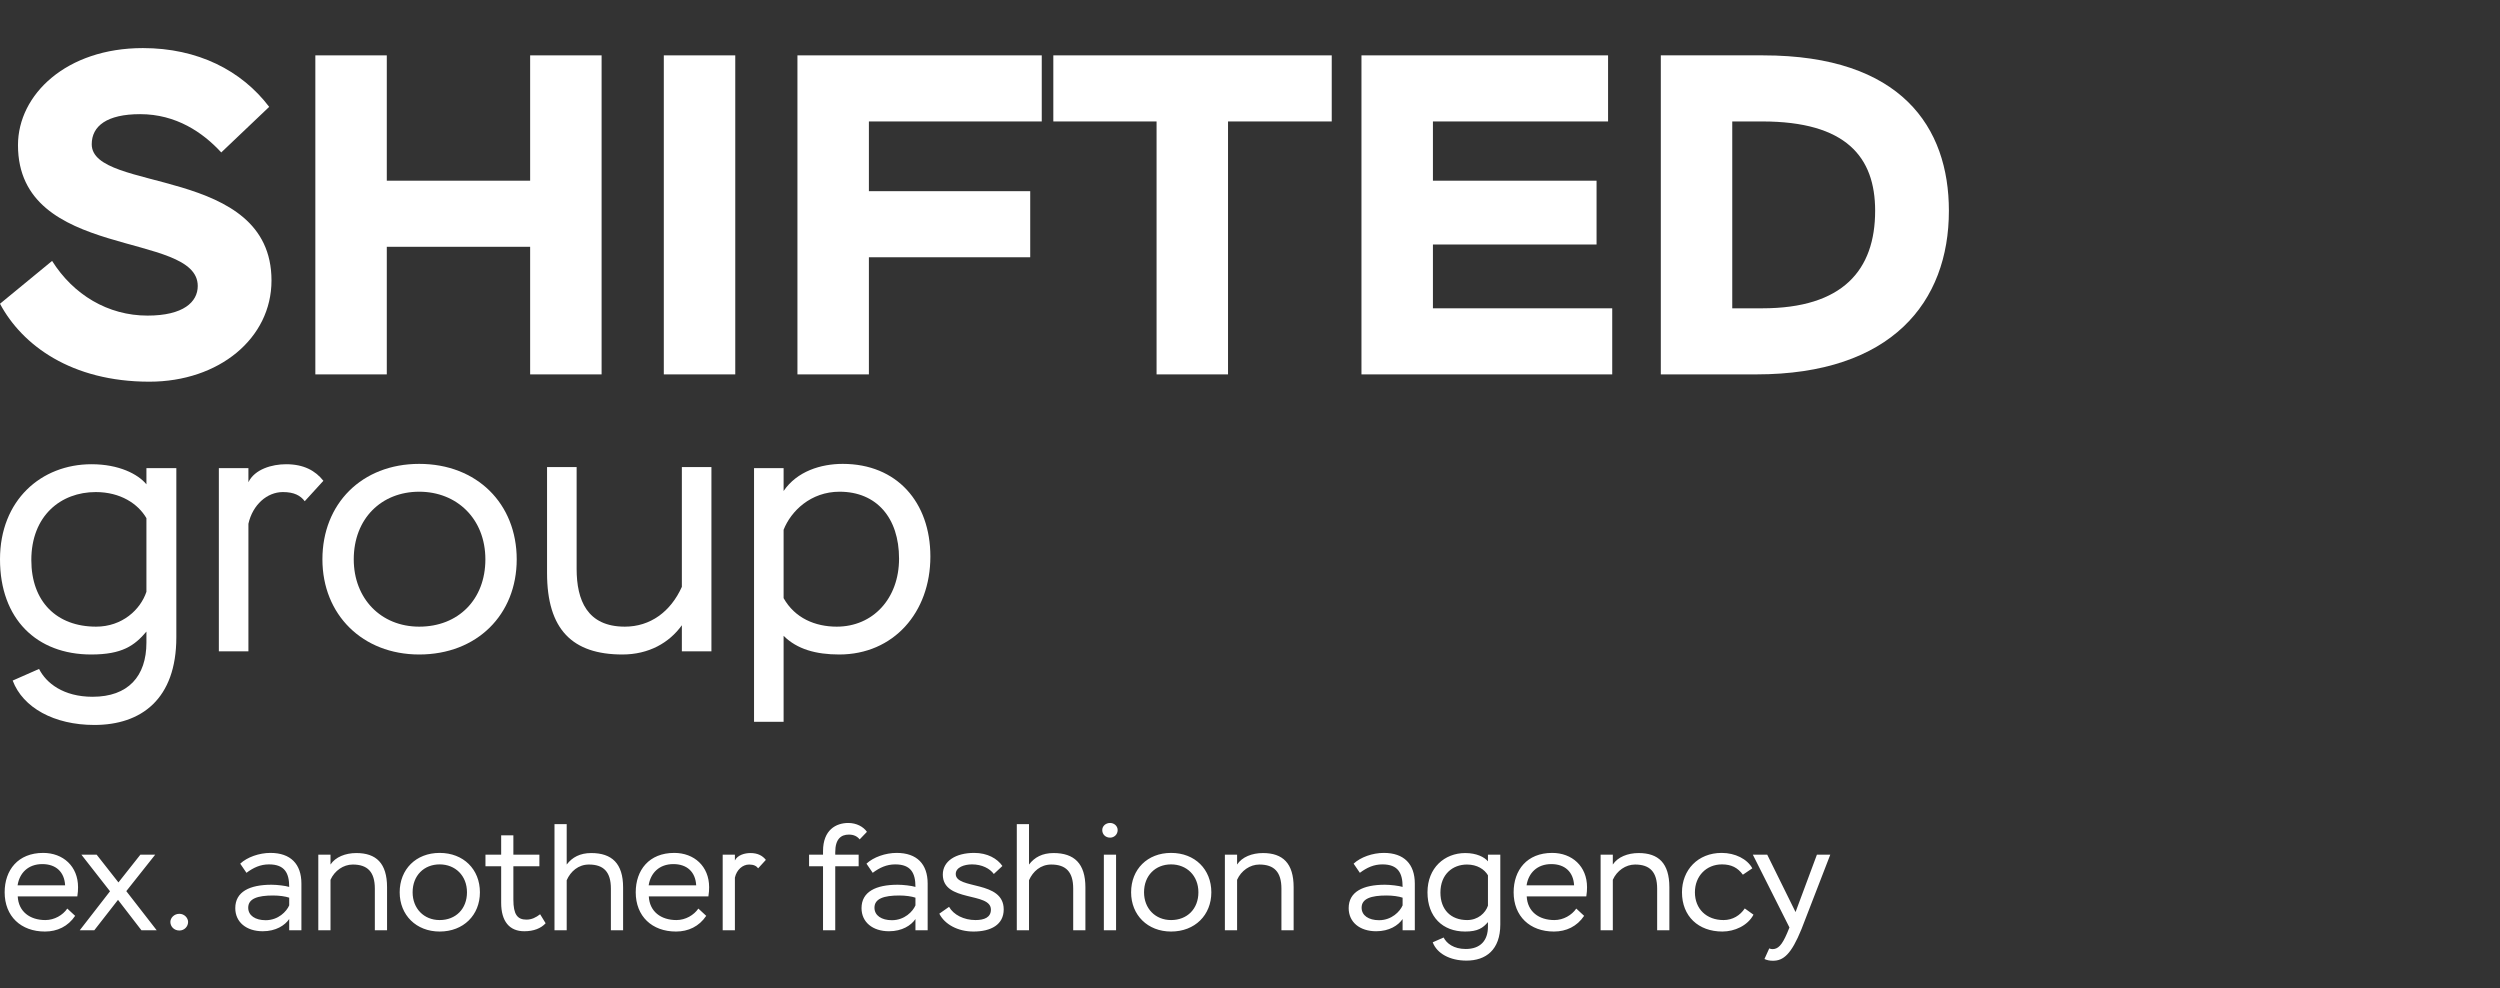 <?xml version="1.0" encoding="UTF-8"?> <svg xmlns="http://www.w3.org/2000/svg" width="172" height="68" viewBox="0 0 172 68" fill="none"><rect x="0" y="0" width="172" height="68" fill="#333333" stroke="none"/><path d="M13.605 19.675C13.605 15.85 1.237 17.951 1.237 9.986C1.237 6.506 4.567 3.308 9.831 3.308C13.605 3.308 16.617 4.844 18.52 7.352L15.222 10.488C13.954 9.108 12.114 7.854 9.641 7.854C7.357 7.854 6.311 8.669 6.311 9.924C6.311 13.279 18.679 11.366 18.679 19.299C18.679 23.281 15.064 26.26 10.275 26.26C4.915 26.26 1.522 23.751 0 20.898L3.584 17.951C5.042 20.271 7.421 21.713 10.148 21.713C12.622 21.713 13.605 20.773 13.605 19.675Z" fill="white"></path><path d="M36.474 25.758V16.979H26.611V25.758H21.696V3.809H26.611V12.432H36.474V3.809H41.39V25.758H36.474Z" fill="white"></path><path d="M45.67 25.758V3.809H50.586V25.758H45.67Z" fill="white"></path><path d="M54.864 25.758V3.809H71.672V8.356H59.78V13.153H70.879V17.7H59.78V25.758H54.864Z" fill="white"></path><path d="M72.469 8.356V3.809H91.623V8.356H84.488V25.758H79.572V8.356H72.469Z" fill="white"></path><path d="M93.669 25.758V3.809H110.635V8.356H98.585V12.432H109.843V16.822H98.585V21.212H110.921V25.758H93.669Z" fill="white"></path><path d="M114.264 25.758V3.809H121.304C130.818 3.809 134.084 8.763 134.084 14.502C134.084 20.773 130.152 25.758 120.828 25.758H114.264ZM121.241 8.356H119.179V21.212H121.241C126.79 21.212 129.01 18.578 129.01 14.502C129.01 10.802 127.012 8.356 121.241 8.356Z" fill="white"></path><path d="M12.132 32.206V43.841C12.132 48.108 9.711 49.877 6.49 49.877C3.729 49.877 1.574 48.69 0.872 46.823L2.688 46.023C3.172 46.993 4.359 47.938 6.369 47.938C8.815 47.938 10.074 46.532 10.074 44.205V43.453C9.251 44.423 8.403 45.029 6.272 45.029C2.518 45.029 0 42.581 0 38.484C0 34.412 2.833 31.939 6.296 31.939C8.185 31.939 9.493 32.618 10.074 33.321V32.206H12.132ZM6.611 43.114C8.403 43.114 9.662 41.951 10.074 40.714V35.648C9.493 34.654 8.282 33.854 6.587 33.854C4.189 33.854 2.155 35.478 2.155 38.533C2.155 41.393 3.899 43.114 6.611 43.114Z" fill="white"></path><path d="M15.057 44.811V32.206H17.091V33.175C17.527 32.278 18.714 31.939 19.682 31.939C20.893 31.939 21.692 32.375 22.249 33.078L20.966 34.484C20.675 34.096 20.239 33.854 19.464 33.854C18.375 33.854 17.382 34.727 17.091 36.036V44.811H15.057Z" fill="white"></path><path d="M22.182 38.484C22.182 34.654 24.895 31.915 28.842 31.915C32.813 31.915 35.55 34.654 35.55 38.484C35.55 42.29 32.813 45.029 28.842 45.029C24.943 45.029 22.182 42.29 22.182 38.484ZM24.338 38.484C24.338 41.175 26.202 43.114 28.842 43.114C31.53 43.114 33.394 41.248 33.394 38.484C33.394 35.696 31.433 33.83 28.842 33.83C26.251 33.83 24.338 35.672 24.338 38.484Z" fill="white"></path><path d="M48.946 32.133V44.811H46.912V43.017C46.04 44.229 44.636 45.029 42.82 45.029C39.381 45.029 37.637 43.308 37.637 39.429V32.133H39.672V39.139C39.672 41.296 40.398 43.114 42.989 43.114C44.733 43.114 46.137 42.096 46.912 40.375V32.133H48.946Z" fill="white"></path><path d="M51.878 49.659V32.206H53.912V33.781C54.832 32.424 56.479 31.915 57.98 31.915C61.709 31.915 64.01 34.557 64.01 38.29C64.01 42.145 61.467 45.029 57.738 45.029C56.14 45.029 54.832 44.666 53.912 43.744V49.659H51.878ZM57.762 33.83C55.777 33.83 54.42 35.163 53.912 36.448V41.151C54.687 42.532 56.091 43.114 57.569 43.114C60.063 43.114 61.855 41.175 61.855 38.436C61.855 35.624 60.305 33.83 57.762 33.83Z" fill="white"></path><path d="M4.63 62.51L5.17 63.01C4.68 63.74 3.94 64.09 3.09 64.09C1.44 64.09 0.32 63.04 0.32 61.39C0.32 59.86 1.24 58.68 2.97 58.68C4.34 58.68 5.37 59.6 5.37 61.04C5.37 61.21 5.36 61.44 5.32 61.67H1.22C1.27 62.72 2.06 63.3 3.12 63.3C3.75 63.3 4.32 62.96 4.63 62.51ZM2.91 59.45C1.94 59.45 1.34 60.06 1.21 60.91H4.48C4.43 59.98 3.84 59.45 2.91 59.45ZM10.679 58.8L8.689 61.31L10.779 64H9.729L8.119 61.91L6.489 64H5.489L7.569 61.32L5.599 58.8H6.649L8.149 60.71L9.659 58.8H10.679ZM11.721 63.43C11.721 63.16 11.971 62.87 12.341 62.87C12.691 62.87 12.941 63.16 12.941 63.43C12.941 63.74 12.691 64.02 12.341 64.02C11.971 64.02 11.721 63.74 11.721 63.43ZM16.957 60.05L16.527 59.42C17.007 58.97 17.837 58.68 18.607 58.68C19.997 58.68 20.737 59.45 20.737 60.79V64H19.897V63.23C19.597 63.67 18.977 64.07 18.077 64.07C16.947 64.07 16.187 63.44 16.187 62.48C16.187 61.35 17.177 60.87 18.677 60.87C19.067 60.87 19.637 60.94 19.897 61.02C19.897 60.08 19.597 59.47 18.507 59.47C17.917 59.47 17.437 59.69 16.957 60.05ZM18.277 63.31C19.147 63.31 19.717 62.71 19.897 62.29V61.76C19.637 61.67 19.207 61.61 18.787 61.61C17.737 61.61 17.077 61.82 17.077 62.45C17.077 62.99 17.567 63.31 18.277 63.31ZM21.899 64V58.8H22.739V59.48C23.079 58.96 23.769 58.69 24.519 58.69C25.879 58.69 26.629 59.39 26.629 61.04V64H25.789V61.14C25.789 59.99 25.289 59.48 24.269 59.48C23.629 59.48 23.019 59.9 22.739 60.53V64H21.899ZM27.498 61.39C27.498 59.81 28.618 58.68 30.248 58.68C31.888 58.68 33.018 59.81 33.018 61.39C33.018 62.96 31.888 64.09 30.248 64.09C28.638 64.09 27.498 62.96 27.498 61.39ZM28.388 61.39C28.388 62.5 29.158 63.3 30.248 63.3C31.358 63.3 32.128 62.53 32.128 61.39C32.128 60.24 31.318 59.47 30.248 59.47C29.178 59.47 28.388 60.23 28.388 61.39ZM33.4 59.6V58.8H34.48V57.47H35.32V58.8H37.11V59.6H35.32V61.89C35.32 62.92 35.6 63.27 36.22 63.27C36.58 63.27 36.88 63.12 37.16 62.9L37.54 63.52C37.22 63.87 36.72 64.07 36.07 64.07C35.05 64.07 34.48 63.39 34.48 62.11V59.6H33.4ZM38.149 64V56.7H38.989V59.48C39.369 58.98 39.909 58.69 40.679 58.69C42.099 58.69 42.869 59.41 42.869 61.05V64H42.029V61.13C42.029 60 41.539 59.48 40.519 59.48C39.789 59.48 39.259 59.95 38.989 60.56V64H38.149ZM48.048 62.51L48.588 63.01C48.098 63.74 47.358 64.09 46.508 64.09C44.858 64.09 43.738 63.04 43.738 61.39C43.738 59.86 44.658 58.68 46.388 58.68C47.758 58.68 48.788 59.6 48.788 61.04C48.788 61.21 48.778 61.44 48.738 61.67H44.638C44.688 62.72 45.478 63.3 46.538 63.3C47.168 63.3 47.738 62.96 48.048 62.51ZM46.328 59.45C45.358 59.45 44.758 60.06 44.628 60.91H47.898C47.848 59.98 47.258 59.45 46.328 59.45ZM49.721 64V58.8H50.561V59.2C50.741 58.83 51.231 58.69 51.631 58.69C52.131 58.69 52.461 58.87 52.691 59.16L52.161 59.74C52.041 59.58 51.861 59.48 51.541 59.48C51.091 59.48 50.681 59.84 50.561 60.38V64H49.721ZM55.664 59.6V58.8H56.624V58.56C56.624 57.09 57.525 56.62 58.364 56.62C58.914 56.62 59.395 56.87 59.645 57.23L59.145 57.75C58.984 57.55 58.755 57.42 58.404 57.42C57.864 57.42 57.465 57.72 57.465 58.63V58.8H59.075V59.6H57.465V64H56.624V59.6H55.664ZM60.043 60.05L59.613 59.42C60.093 58.97 60.923 58.68 61.693 58.68C63.083 58.68 63.823 59.45 63.823 60.79V64H62.983V63.23C62.683 63.67 62.063 64.07 61.163 64.07C60.033 64.07 59.273 63.44 59.273 62.48C59.273 61.35 60.263 60.87 61.763 60.87C62.153 60.87 62.723 60.94 62.983 61.02C62.983 60.08 62.683 59.47 61.593 59.47C61.003 59.47 60.523 59.69 60.043 60.05ZM61.363 63.31C62.233 63.31 62.803 62.71 62.983 62.29V61.76C62.723 61.67 62.293 61.61 61.873 61.61C60.823 61.61 60.163 61.82 60.163 62.45C60.163 62.99 60.653 63.31 61.363 63.31ZM68.175 62.58C68.175 61.35 64.865 62.09 64.865 60.17C64.865 59.24 65.755 58.68 67.025 58.68C67.935 58.68 68.615 59.07 68.965 59.58L68.375 60.13C68.095 59.75 67.555 59.47 66.875 59.47C66.345 59.47 65.755 59.67 65.755 60.13C65.755 61.22 69.055 60.54 69.055 62.57C69.055 63.62 68.175 64.09 66.975 64.09C65.905 64.09 64.995 63.6 64.625 62.86L65.295 62.39C65.605 62.94 66.315 63.3 67.115 63.3C67.715 63.3 68.175 63.12 68.175 62.58ZM69.956 64V56.7H70.796V59.48C71.176 58.98 71.716 58.69 72.486 58.69C73.906 58.69 74.676 59.41 74.676 61.05V64H73.836V61.13C73.836 60 73.346 59.48 72.326 59.48C71.596 59.48 71.066 59.95 70.796 60.56V64H69.956ZM75.945 64V58.8H76.785V64H75.945ZM75.835 57.11C75.835 56.83 76.075 56.62 76.375 56.62C76.655 56.62 76.895 56.83 76.895 57.11C76.895 57.41 76.655 57.63 76.375 57.63C76.065 57.63 75.835 57.41 75.835 57.11ZM77.82 61.39C77.82 59.81 78.94 58.68 80.57 58.68C82.21 58.68 83.34 59.81 83.34 61.39C83.34 62.96 82.21 64.09 80.57 64.09C78.96 64.09 77.82 62.96 77.82 61.39ZM78.71 61.39C78.71 62.5 79.48 63.3 80.57 63.3C81.68 63.3 82.45 62.53 82.45 61.39C82.45 60.24 81.64 59.47 80.57 59.47C79.5 59.47 78.71 60.23 78.71 61.39ZM84.272 64V58.8H85.112V59.48C85.452 58.96 86.142 58.69 86.892 58.69C88.252 58.69 89.002 59.39 89.002 61.04V64H88.162V61.14C88.162 59.99 87.662 59.48 86.642 59.48C86.002 59.48 85.392 59.9 85.112 60.53V64H84.272ZM93.559 60.05L93.129 59.42C93.609 58.97 94.439 58.68 95.209 58.68C96.599 58.68 97.339 59.45 97.339 60.79V64H96.499V63.23C96.199 63.67 95.579 64.07 94.679 64.07C93.549 64.07 92.789 63.44 92.789 62.48C92.789 61.35 93.779 60.87 95.279 60.87C95.669 60.87 96.239 60.94 96.499 61.02C96.499 60.08 96.199 59.47 95.109 59.47C94.519 59.47 94.039 59.69 93.559 60.05ZM94.879 63.31C95.749 63.31 96.319 62.71 96.499 62.29V61.76C96.239 61.67 95.809 61.61 95.389 61.61C94.339 61.61 93.679 61.82 93.679 62.45C93.679 62.99 94.169 63.31 94.879 63.31ZM103.221 58.8V63.6C103.221 65.36 102.221 66.09 100.891 66.09C99.751 66.09 98.861 65.6 98.571 64.83L99.321 64.5C99.521 64.9 100.011 65.29 100.841 65.29C101.851 65.29 102.371 64.71 102.371 63.75V63.44C102.031 63.84 101.681 64.09 100.801 64.09C99.251 64.09 98.211 63.08 98.211 61.39C98.211 59.71 99.381 58.69 100.811 58.69C101.591 58.69 102.131 58.97 102.371 59.26V58.8H103.221ZM100.941 63.3C101.681 63.3 102.201 62.82 102.371 62.31V60.22C102.131 59.81 101.631 59.48 100.931 59.48C99.941 59.48 99.101 60.15 99.101 61.41C99.101 62.59 99.821 63.3 100.941 63.3ZM108.448 62.51L108.988 63.01C108.498 63.74 107.758 64.09 106.908 64.09C105.258 64.09 104.138 63.04 104.138 61.39C104.138 59.86 105.058 58.68 106.788 58.68C108.158 58.68 109.188 59.6 109.188 61.04C109.188 61.21 109.178 61.44 109.138 61.67H105.038C105.088 62.72 105.878 63.3 106.938 63.3C107.568 63.3 108.138 62.96 108.448 62.51ZM106.728 59.45C105.758 59.45 105.158 60.06 105.028 60.91H108.298C108.248 59.98 107.658 59.45 106.728 59.45ZM110.122 64V58.8H110.962V59.48C111.302 58.96 111.992 58.69 112.742 58.69C114.102 58.69 114.852 59.39 114.852 61.04V64H114.012V61.14C114.012 59.99 113.512 59.48 112.492 59.48C111.852 59.48 111.242 59.9 110.962 60.53V64H110.122ZM120.04 62.5L120.64 62.93C120.24 63.69 119.33 64.09 118.5 64.09C116.85 64.09 115.72 63.04 115.72 61.39C115.72 59.86 116.81 58.68 118.45 58.68C119.38 58.68 120.21 59.1 120.56 59.74L119.91 60.18C119.55 59.69 119.11 59.47 118.47 59.47C117.4 59.47 116.61 60.27 116.61 61.39C116.61 62.53 117.4 63.3 118.58 63.3C119.21 63.3 119.72 62.98 120.04 62.5ZM121.394 65.98L121.724 65.25C121.794 65.28 121.864 65.3 121.944 65.3C122.324 65.3 122.594 65.04 122.954 64.2L123.114 63.81L120.594 58.8H121.584L123.534 62.75L125.004 58.8H125.924L123.944 63.92C123.234 65.67 122.694 66.1 121.974 66.1C121.754 66.1 121.564 66.06 121.394 65.98Z" fill="white"></path></svg> 